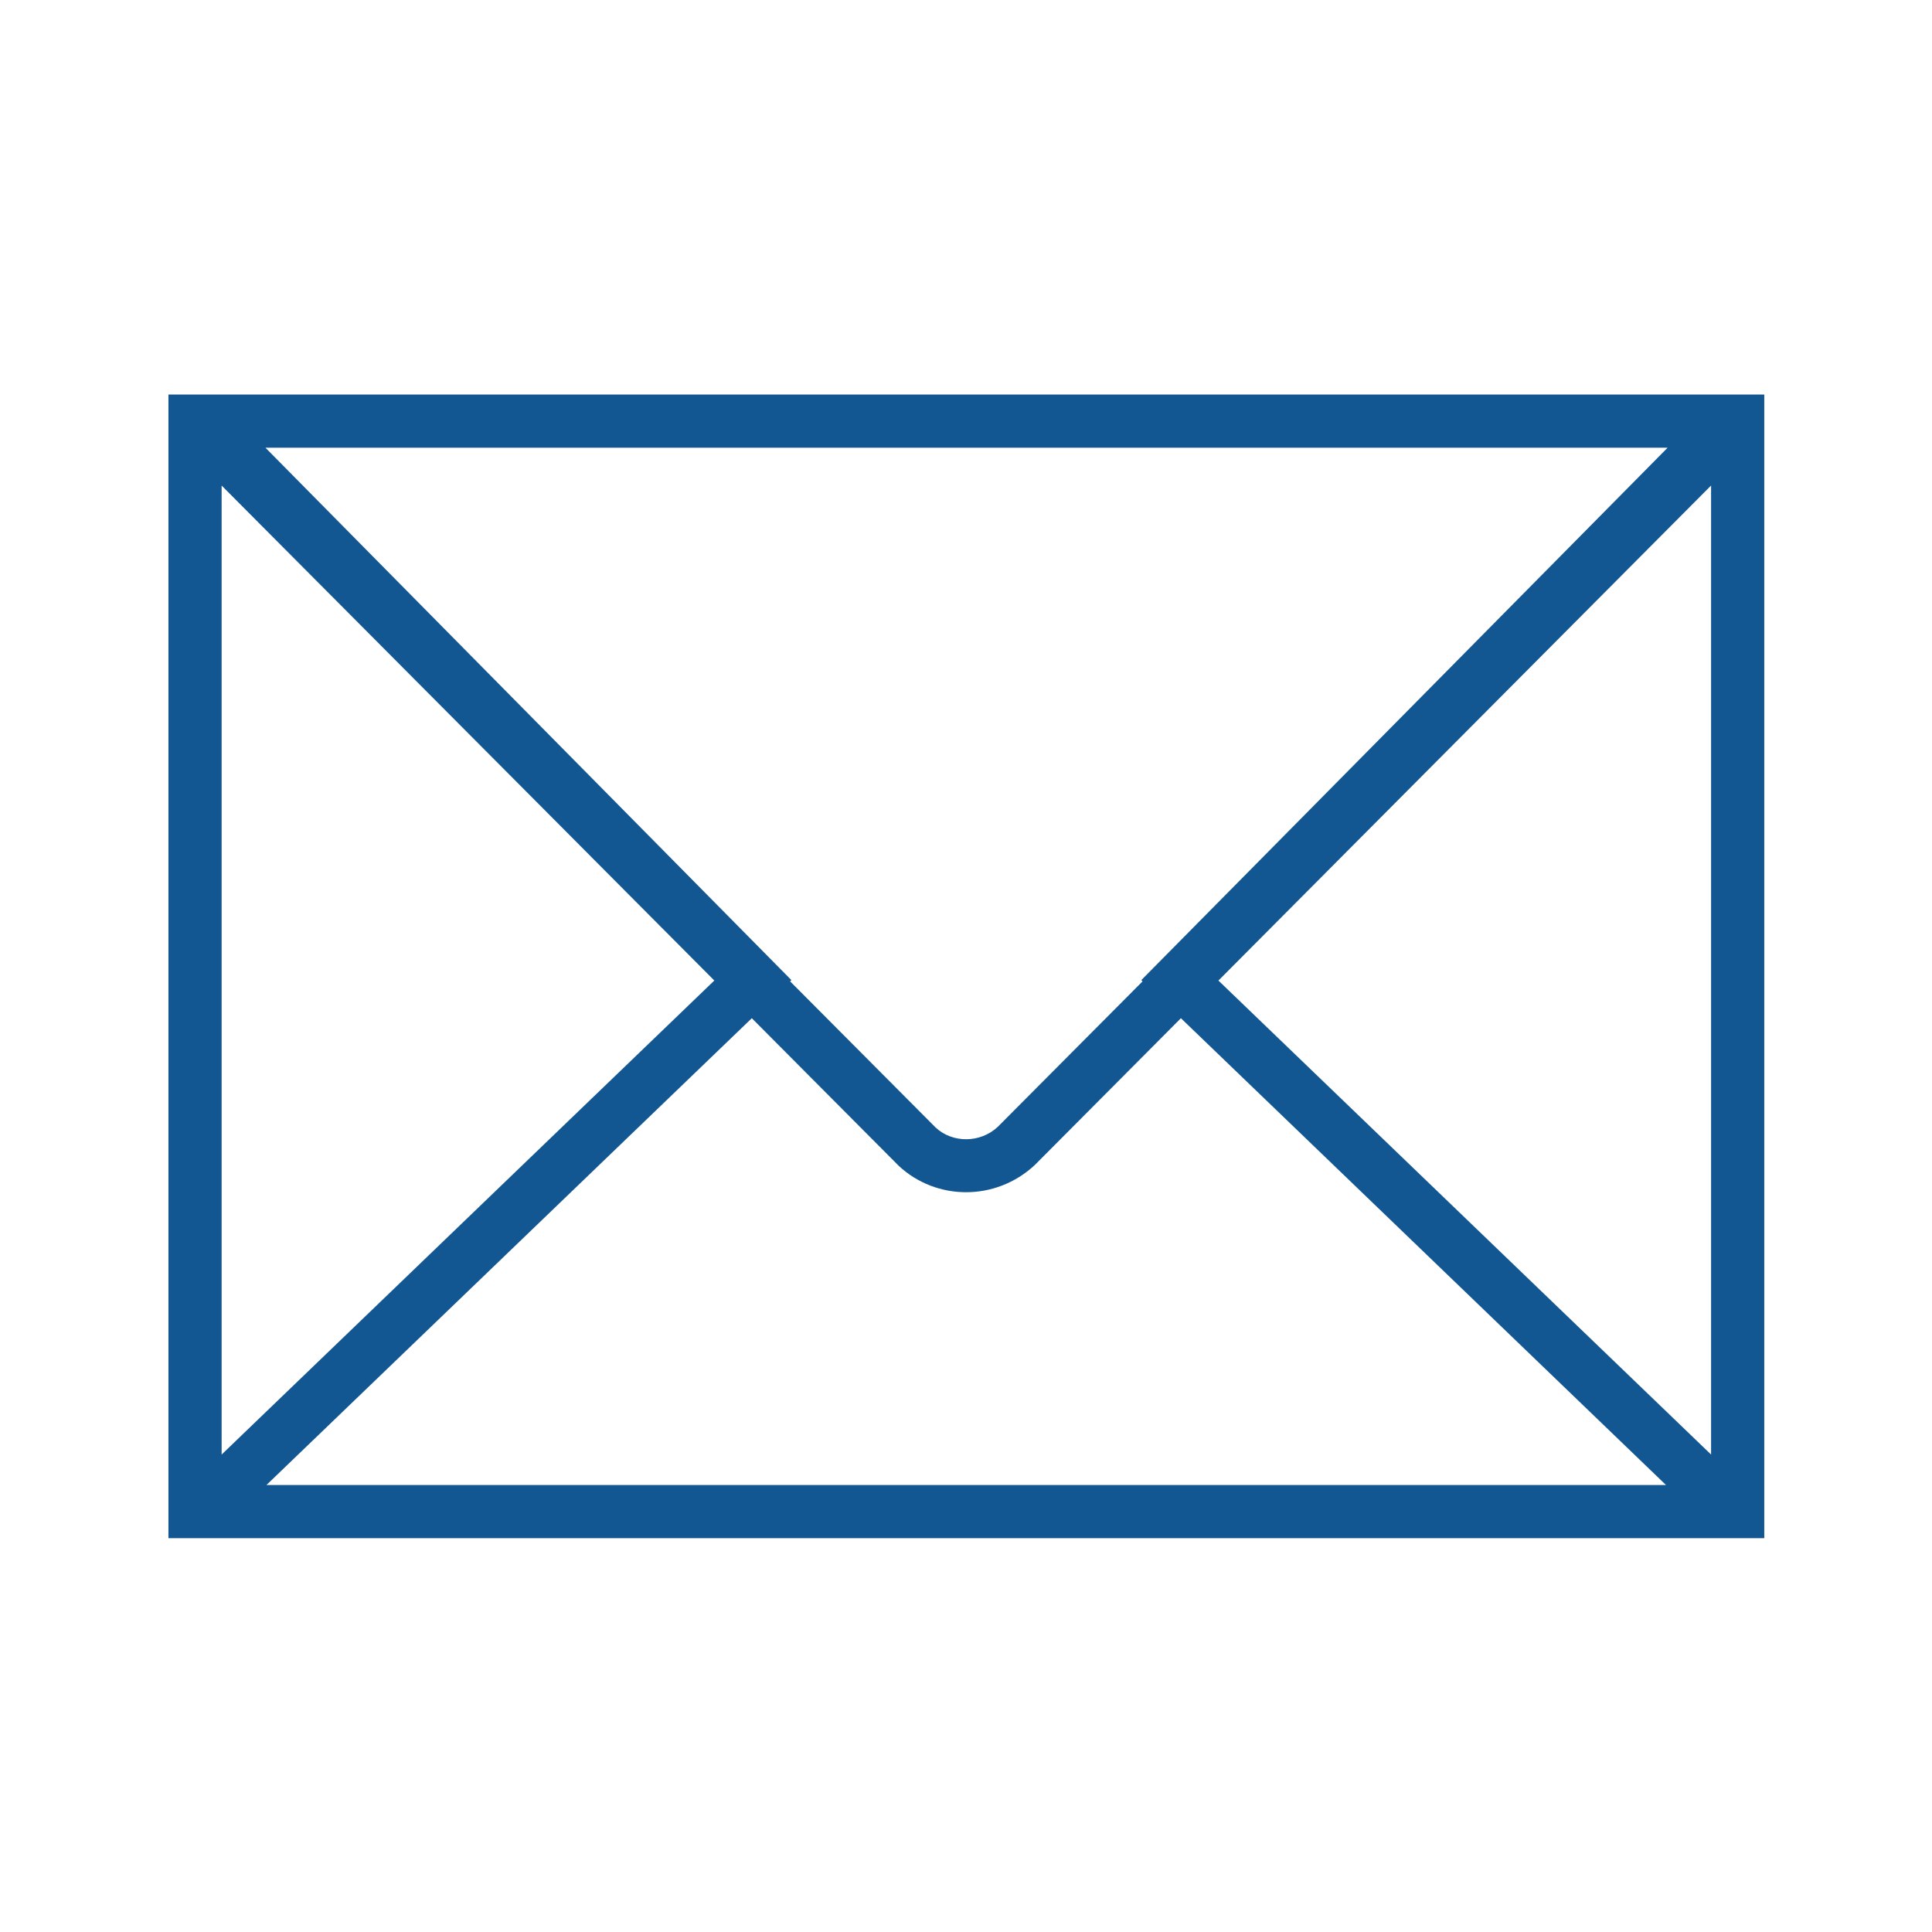 <svg id="eMWdGmyg1Ir1" xmlns="http://www.w3.org/2000/svg" xmlns:xlink="http://www.w3.org/1999/xlink" viewBox="0 0 60 60" shape-rendering="geometricPrecision" text-rendering="geometricPrecision"><path d="M0,8.5v2.291v38.418v2.291h60v-2.291-38.418-2.291h-60ZM36.625,30.564l-5.446,5.472c-.662.615-1.698.614-2.332.026l-5.473-5.498.048-.047L3.647,10.5h52.719L36.577,30.518l.048.046Zm-16.101-.031L2,48.355v-36.432l18.524,18.61Zm1.41,1.417l5.523,5.549c.709.661,1.619.993,2.533.993.923,0,1.85-.339,2.581-1.02l5.496-5.522L56.304,49.5h-52.618L21.934,31.95Zm17.543-1.416L58,11.922v36.433L39.477,30.534Z" transform="matrix(.826 0 0 0.826 5.231 5.231)" fill="#125792"/></svg>
